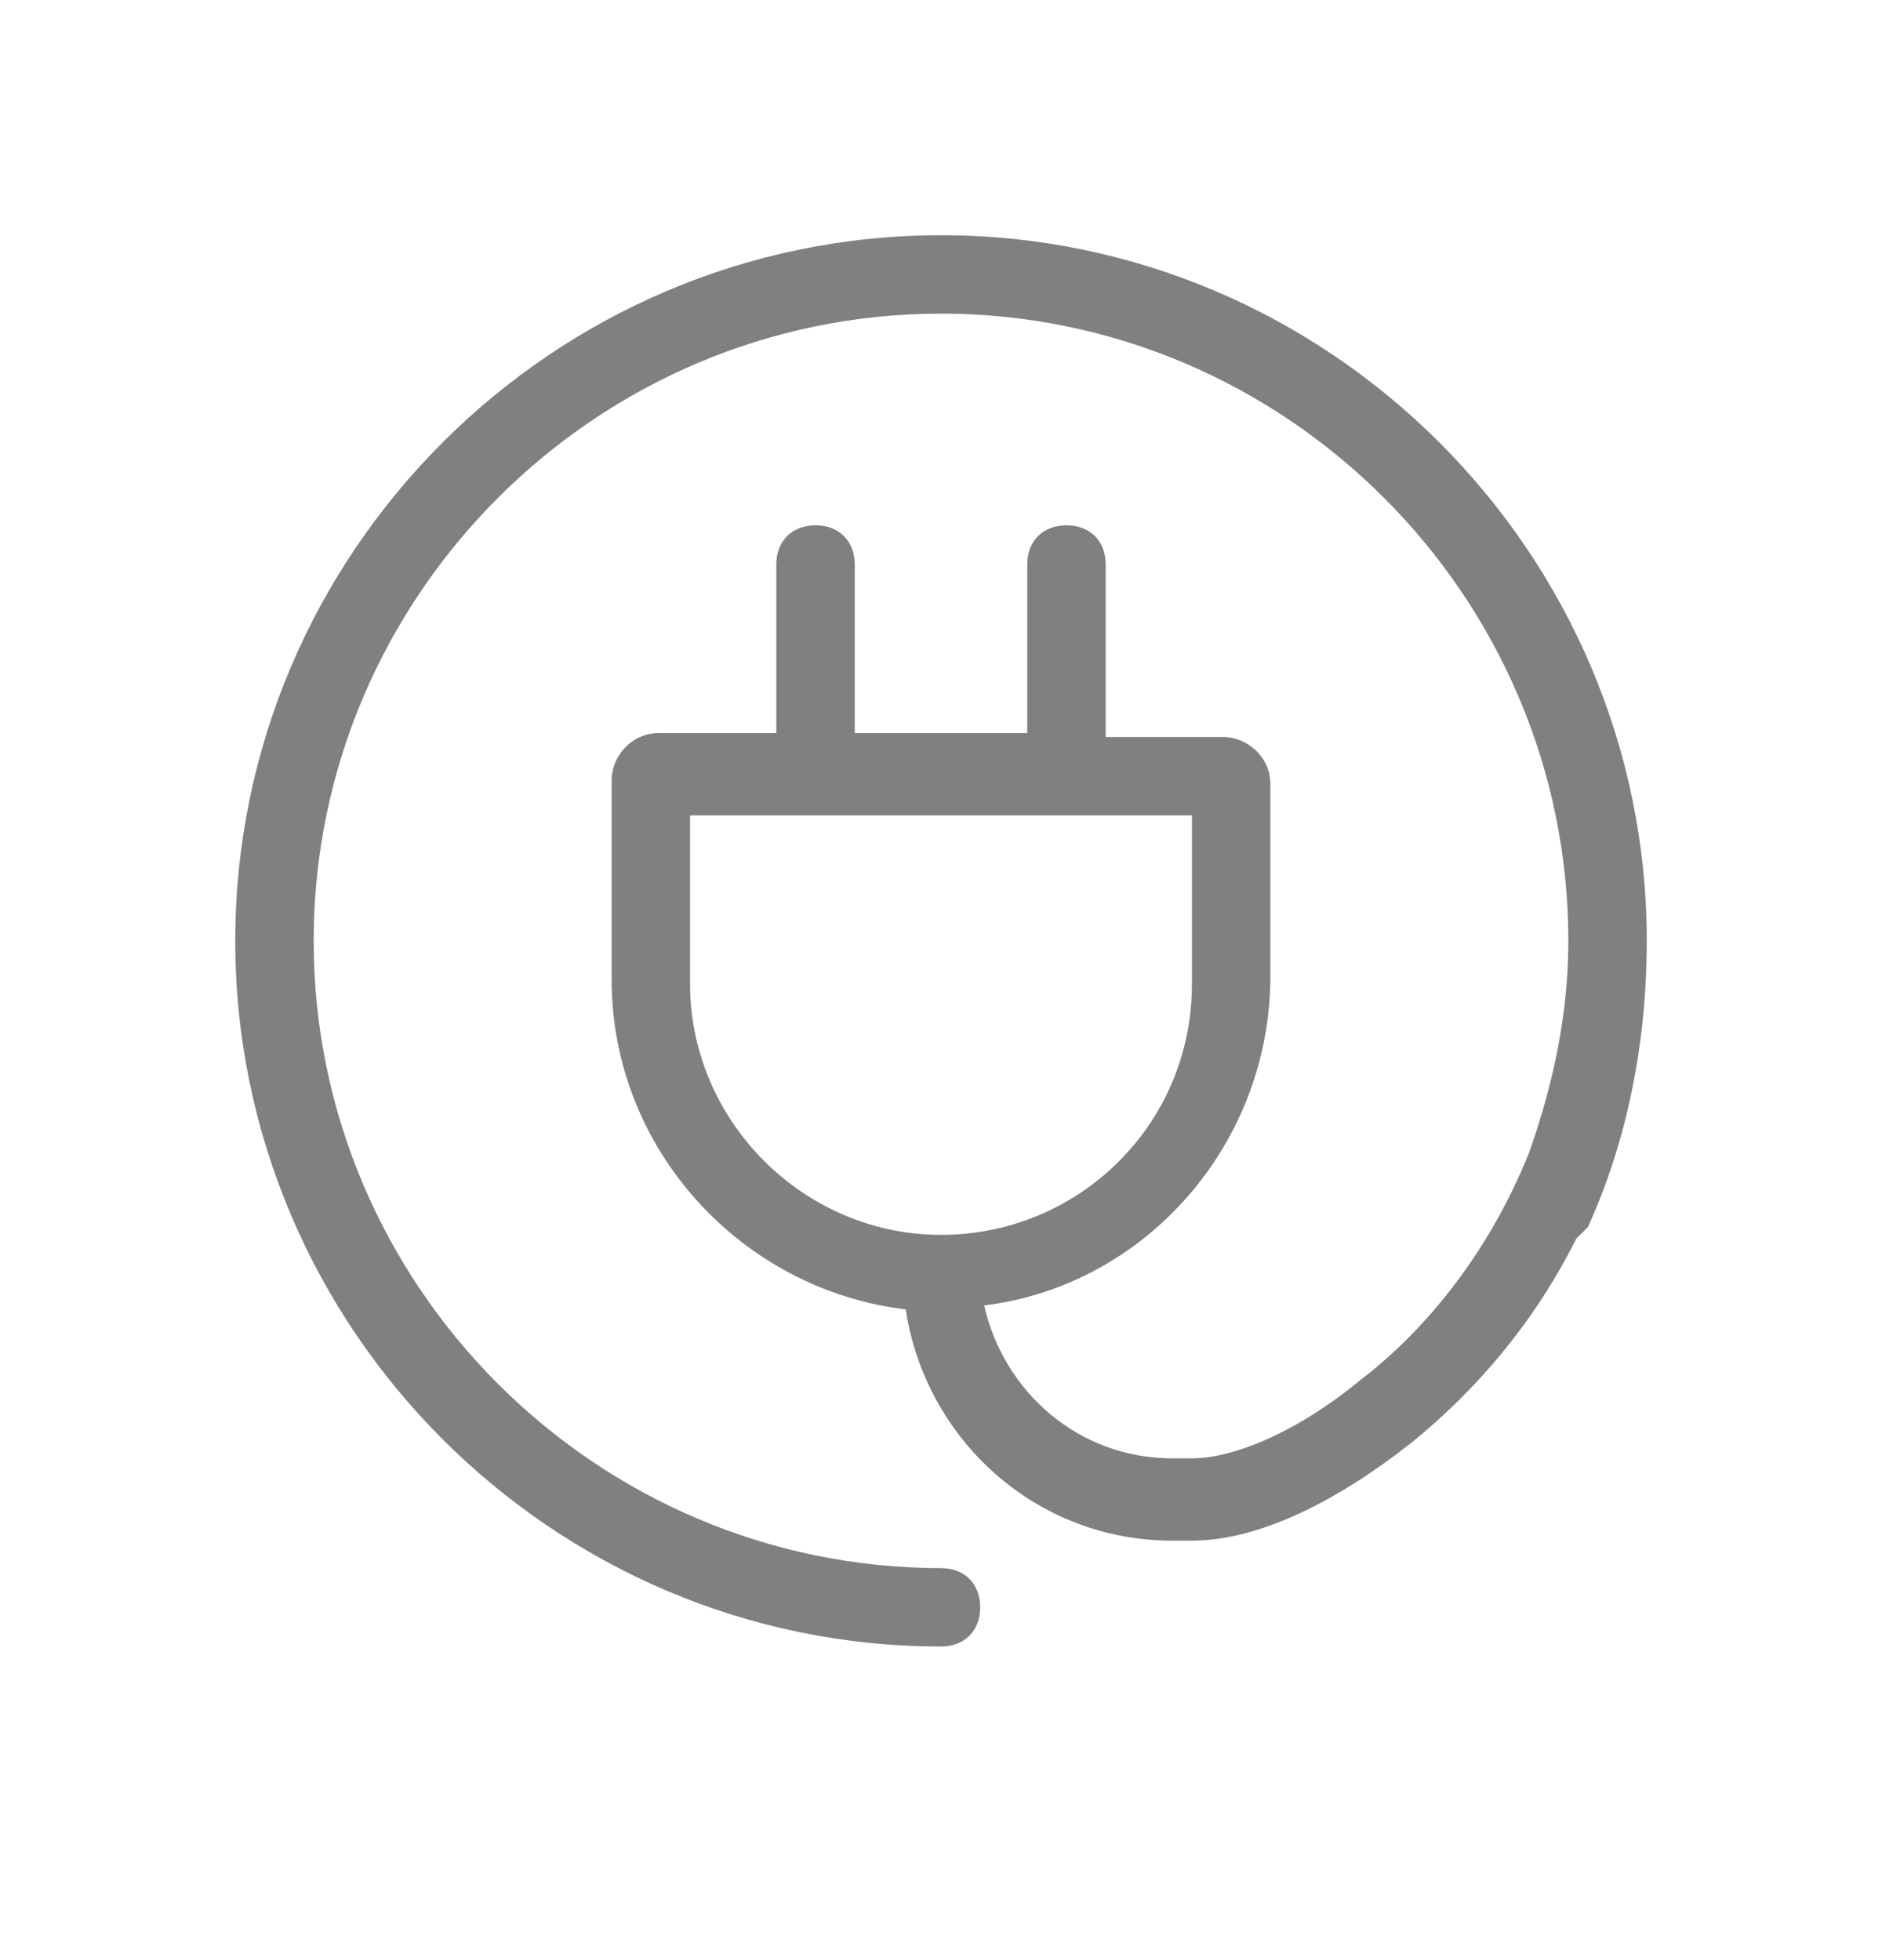 <svg width="24" height="25" viewBox="0 0 24 25" fill="none" xmlns="http://www.w3.org/2000/svg">
<path d="M12 3C7.05 3 3 7.05 3 12C3 16.95 7.05 21 12 21C12.3 21 12.5 20.8 12.5 20.5C12.5 20.2 12.3 20 12 20C7.6 20 4 16.4 4 12C4 7.6 7.6 4 12 4C16.4 4 20 7.6 20 12C20 12.95 19.8 13.85 19.5 14.7C19 15.95 18.2 16.95 17.35 17.6C16.5 18.3 15.7 18.6 15.2 18.6H14.95C13.75 18.6 12.8 17.75 12.55 16.65C14.6 16.4 16.2 14.6 16.2 12.45V10C16.2 9.65 15.9 9.4 15.6 9.4H14.1V7.2C14.1 6.9 13.9 6.7 13.6 6.7C13.3 6.7 13.1 6.9 13.1 7.2V9.35H10.9V7.2C10.9 6.9 10.7 6.7 10.4 6.7C10.1 6.7 9.9 6.9 9.9 7.2V9.35H8.4C8.05 9.35 7.8 9.65 7.8 9.95V12.5C7.8 14.65 9.45 16.45 11.55 16.7C11.8 18.35 13.2 19.65 14.95 19.65H15.2C16.05 19.65 17.05 19.15 18 18.4C18.8 17.75 19.55 16.9 20.1 15.8C20.15 15.75 20.2 15.7 20.25 15.65C20.75 14.55 21 13.3 21 12C21 7.05 16.95 3 12 3ZM8.8 12.55V10.4H15.2V12.55C15.2 14.35 13.75 15.75 12 15.75C10.25 15.75 8.8 14.3 8.8 12.55Z" fill="#808080"/>
</svg>
